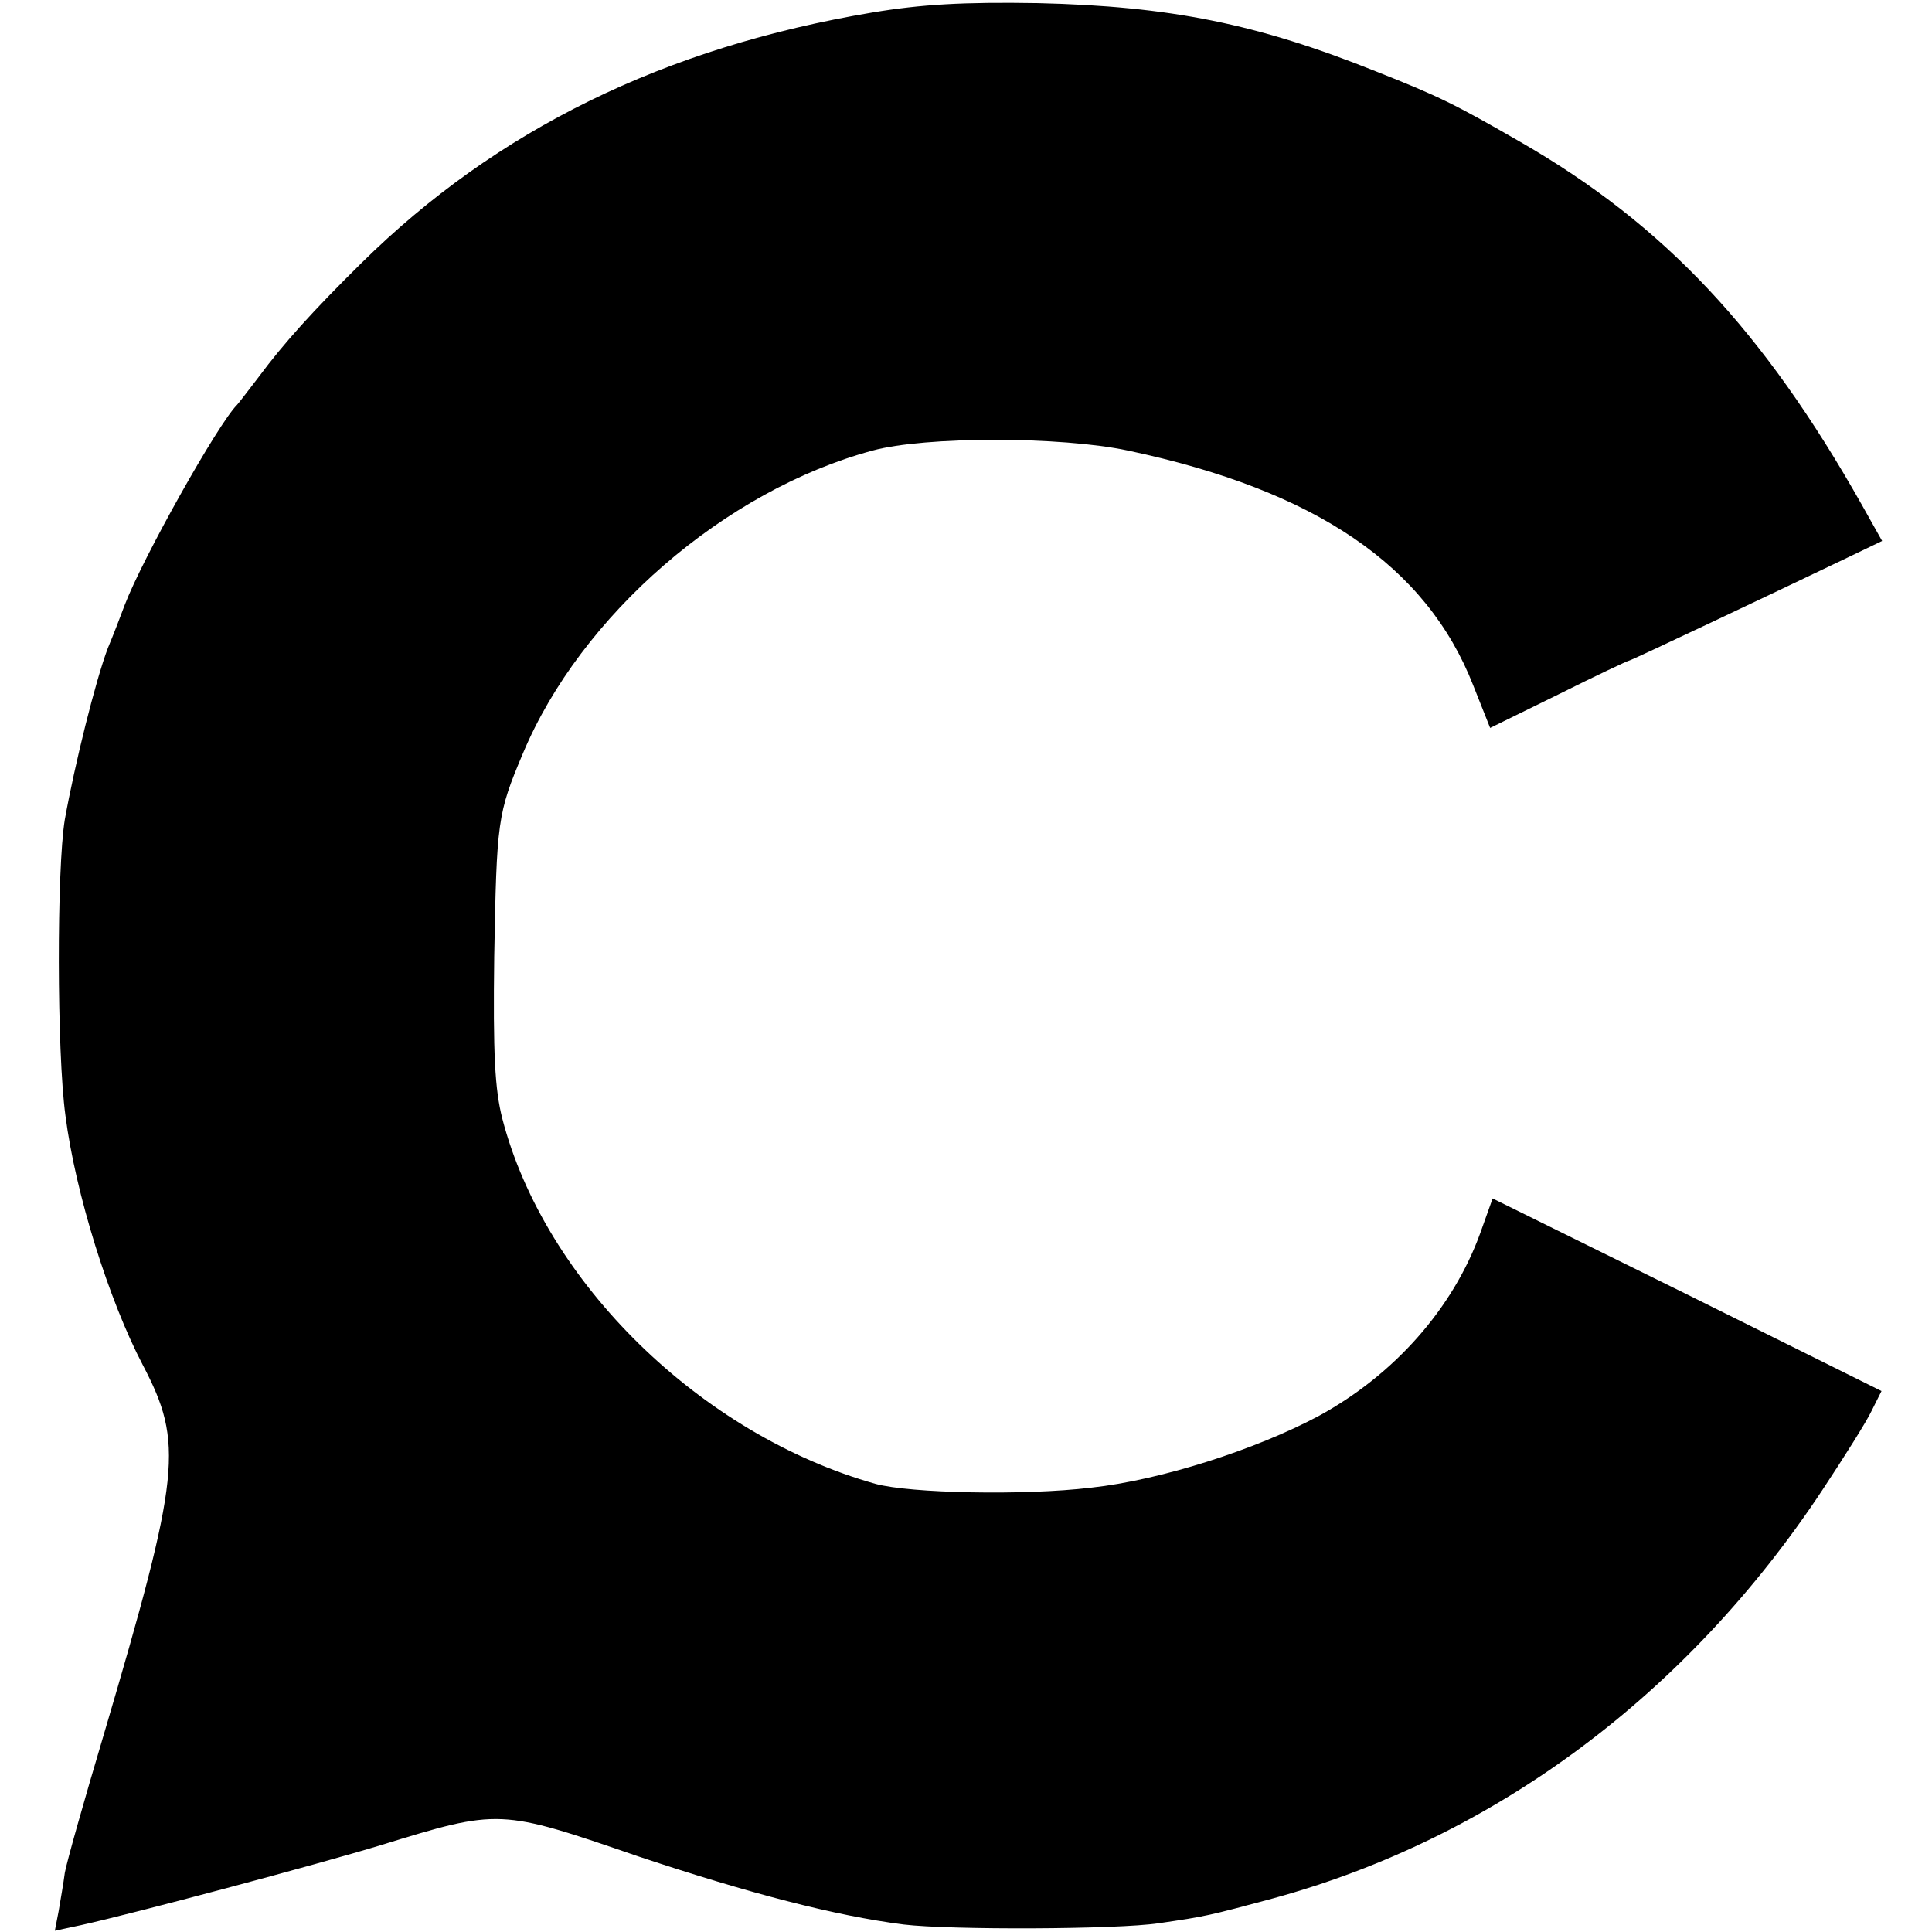 <?xml version="1.0" standalone="no"?>
<!DOCTYPE svg PUBLIC "-//W3C//DTD SVG 20010904//EN"
 "http://www.w3.org/TR/2001/REC-SVG-20010904/DTD/svg10.dtd">
<svg version="1.0" xmlns="http://www.w3.org/2000/svg"
 width="310pt" height="310pt" viewBox="0 0 310 310"
 preserveAspectRatio="xMidYMid meet">
<g transform="translate(0,310) scale(0.1,-0.1)"
fill="#000000" stroke="none">
<path d="M1400 3080 c-334 -56 -603 -188 -820 -402 -77 -76 -125 -129 -165
-183 -17 -22 -32 -42 -35 -45 -30 -30 -151 -245 -180 -321 -7 -19 -19 -50 -27
-69 -20 -53 -53 -186 -69 -275 -13 -79 -13 -372 1 -475 16 -125 70 -297 124
-400 66 -126 61 -175 -63 -595 -31 -104 -59 -203 -62 -220 -2 -16 -7 -44 -10
-62 l-6 -31 42 9 c86 19 378 97 480 128 192 59 191 59 415 -18 177 -59 315
-95 425 -109 75 -9 343 -8 409 2 76 11 80 12 184 40 355 97 664 327 881 655
35 53 71 110 79 127 l16 32 -312 155 -312 154 -20 -56 c-44 -121 -138 -227
-259 -293 -101 -54 -254 -103 -365 -115 -108 -13 -291 -9 -346 6 -281 79 -531
324 -599 586 -12 47 -15 104 -13 260 4 218 5 229 46 326 93 222 324 422 561
486 84 23 302 23 410 0 302 -64 479 -185 554 -377 l27 -68 110 54 c60 30 111
54 113 54 3 0 231 108 354 167 l52 25 -32 57 c-158 280 -317 450 -548 583
-106 61 -130 73 -231 113 -192 77 -331 105 -544 110 -119 2 -187 -2 -265 -15z"/>
</g>
</svg>
